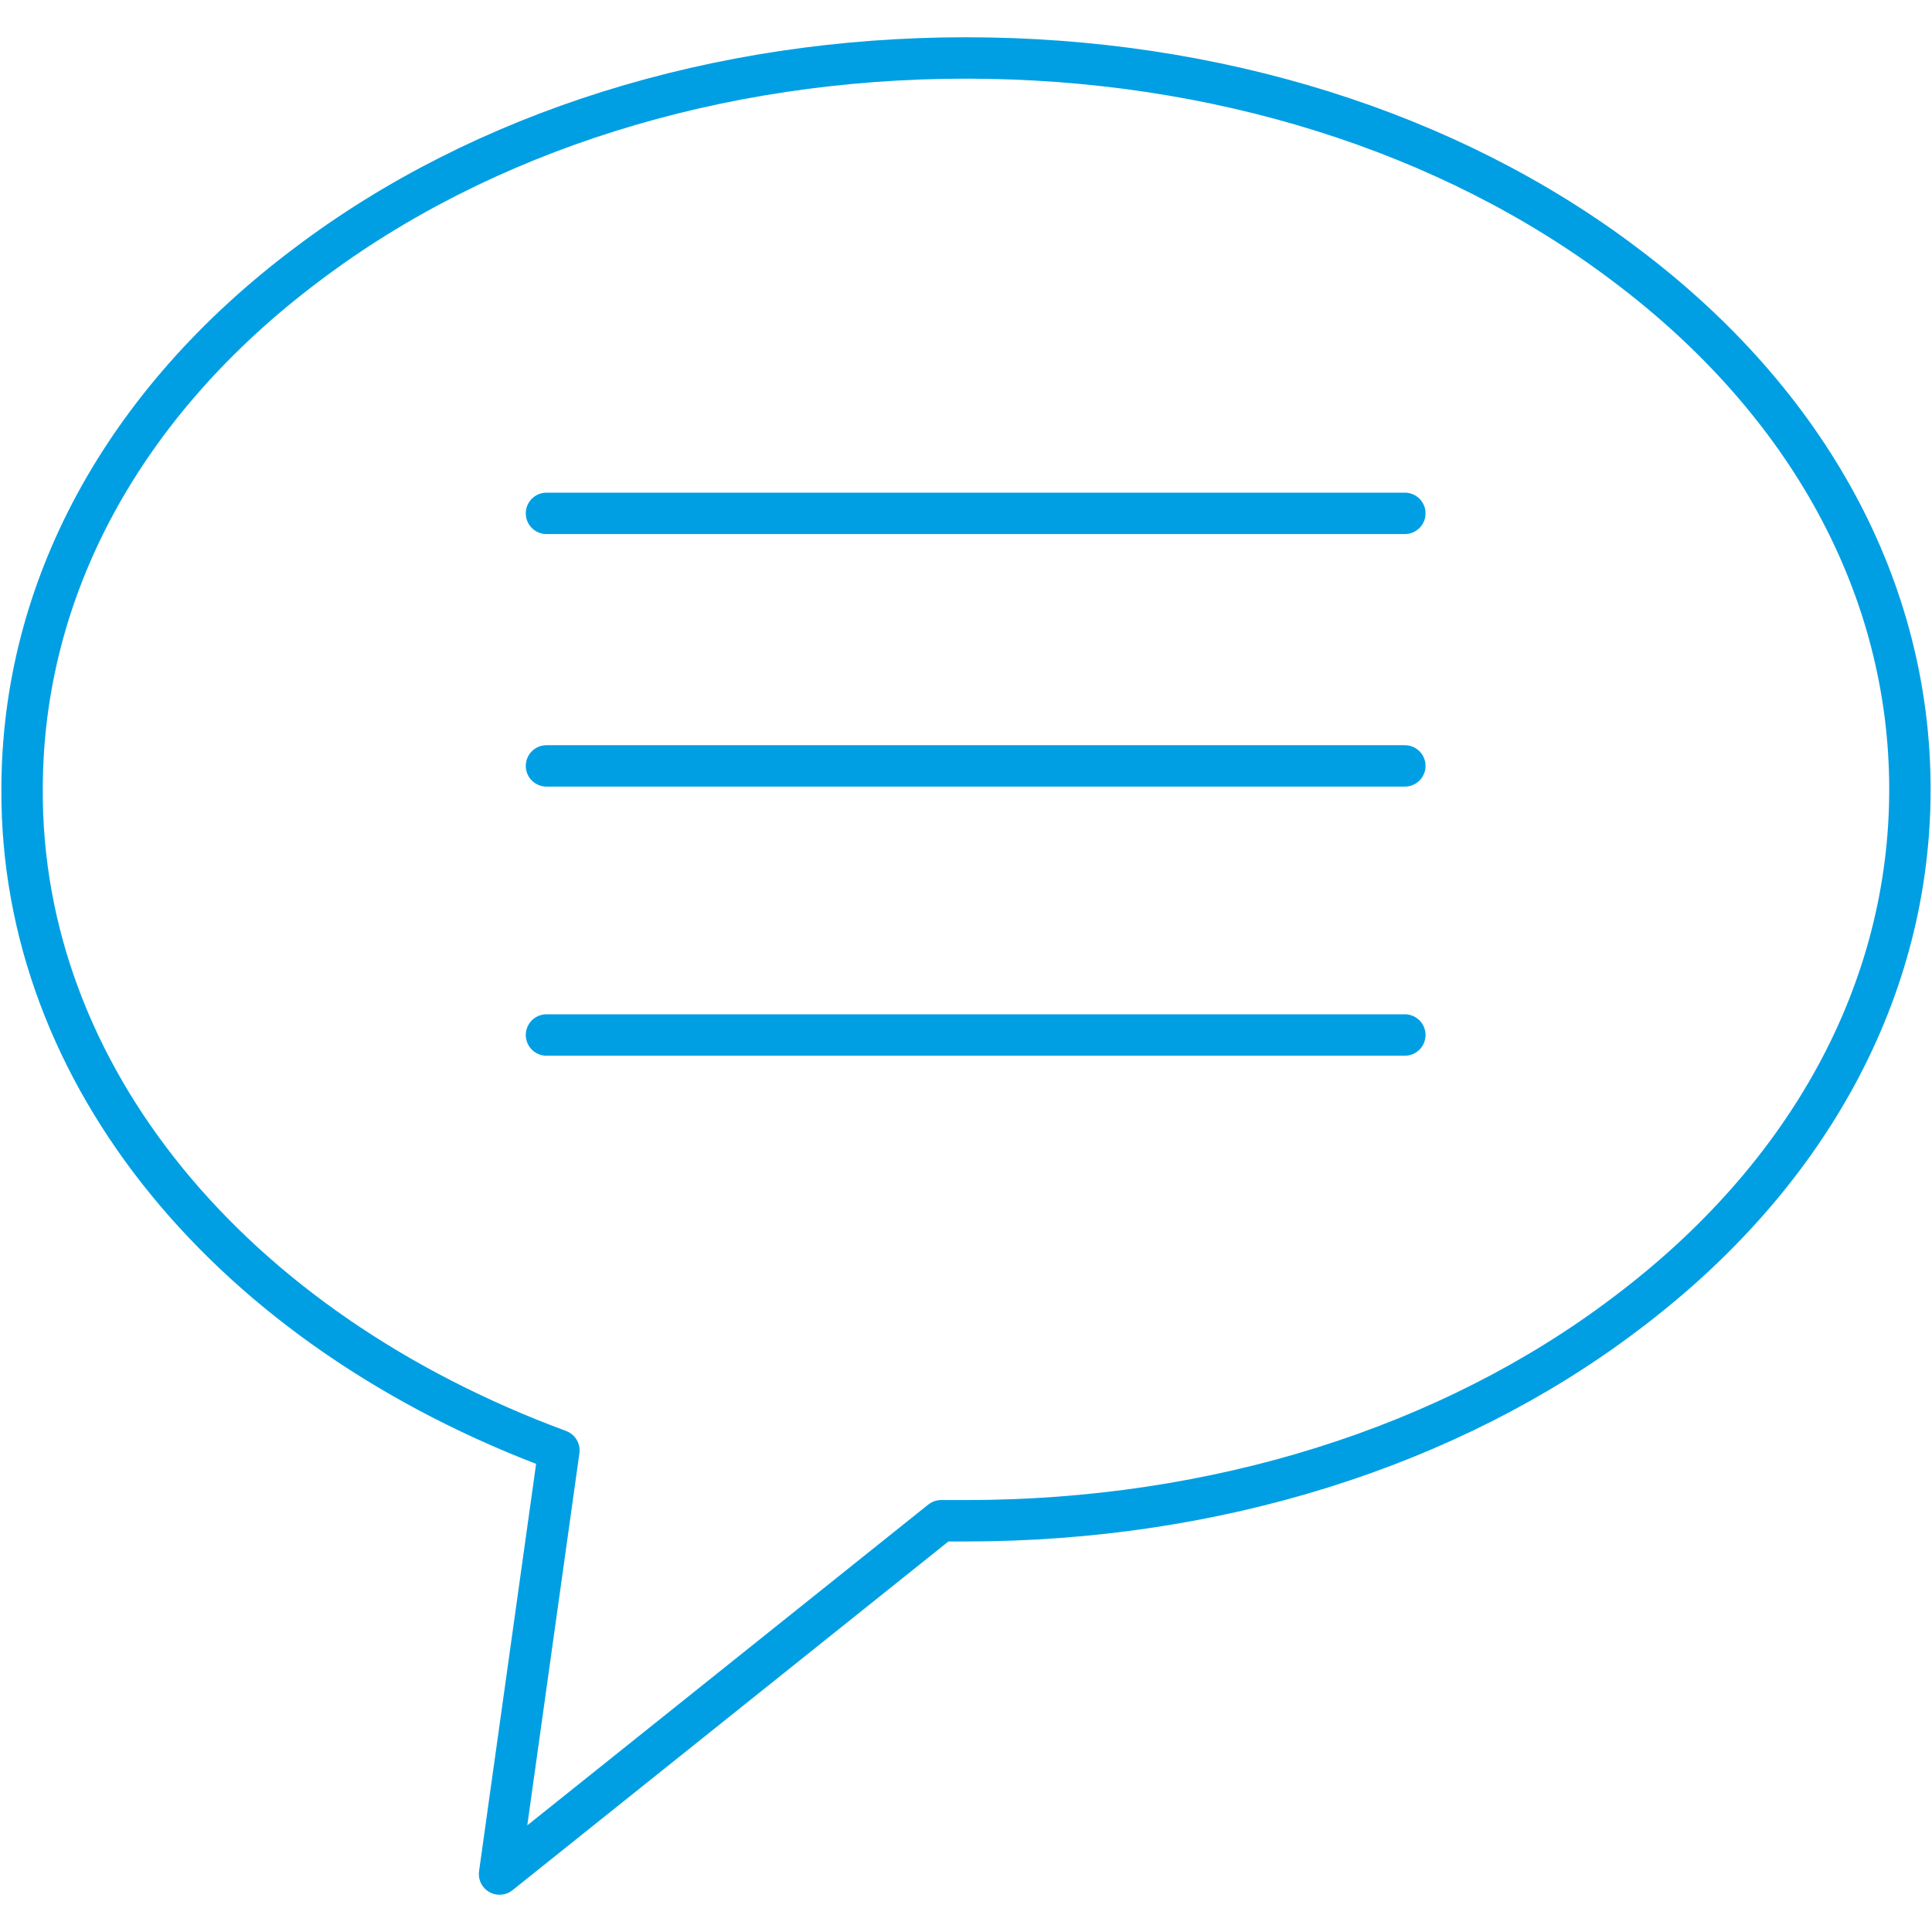 <?xml version="1.0" encoding="utf-8"?>
<!-- Generator: Adobe Illustrator 27.9.0, SVG Export Plug-In . SVG Version: 6.00 Build 0)  -->
<svg version="1.1" id="Layer_1" xmlns="http://www.w3.org/2000/svg" xmlns:xlink="http://www.w3.org/1999/xlink" x="0px" y="0px"
	 viewBox="0 0 140 140" style="enable-background:new 0 0 140 140;" xml:space="preserve">
<style type="text/css">
	.st0{fill:none;stroke:#009FE3;stroke-width:3;stroke-linecap:round;stroke-linejoin:round;stroke-miterlimit:10;}
</style>
<g id="Descrição">
</g>
<g id="Ícones">
	<g>
		<path class="st0" d="M40.5,105.1l-4.3,30.7l32-25.6c0.6,0,1.2,0,1.8,0c18,0,35-5.3,47.8-15c13.3-10,20.6-23.5,20.6-38
			s-7.3-28-20.6-38C105,9.5,88,4.2,70,4.2s-35,5.3-47.8,15c-13.3,10-20.6,23.5-20.6,38C1.5,77.9,16.7,96.3,40.5,105.1z"/>
		<g>
			<line class="st0" x1="39.6" y1="37.2" x2="101.8" y2="37.2"/>
			<line class="st0" x1="39.6" y1="55.5" x2="101.8" y2="55.5"/>
			<line class="st0" x1="39.6" y1="75" x2="101.8" y2="75"/>
		</g>
	</g>
</g>
</svg>
